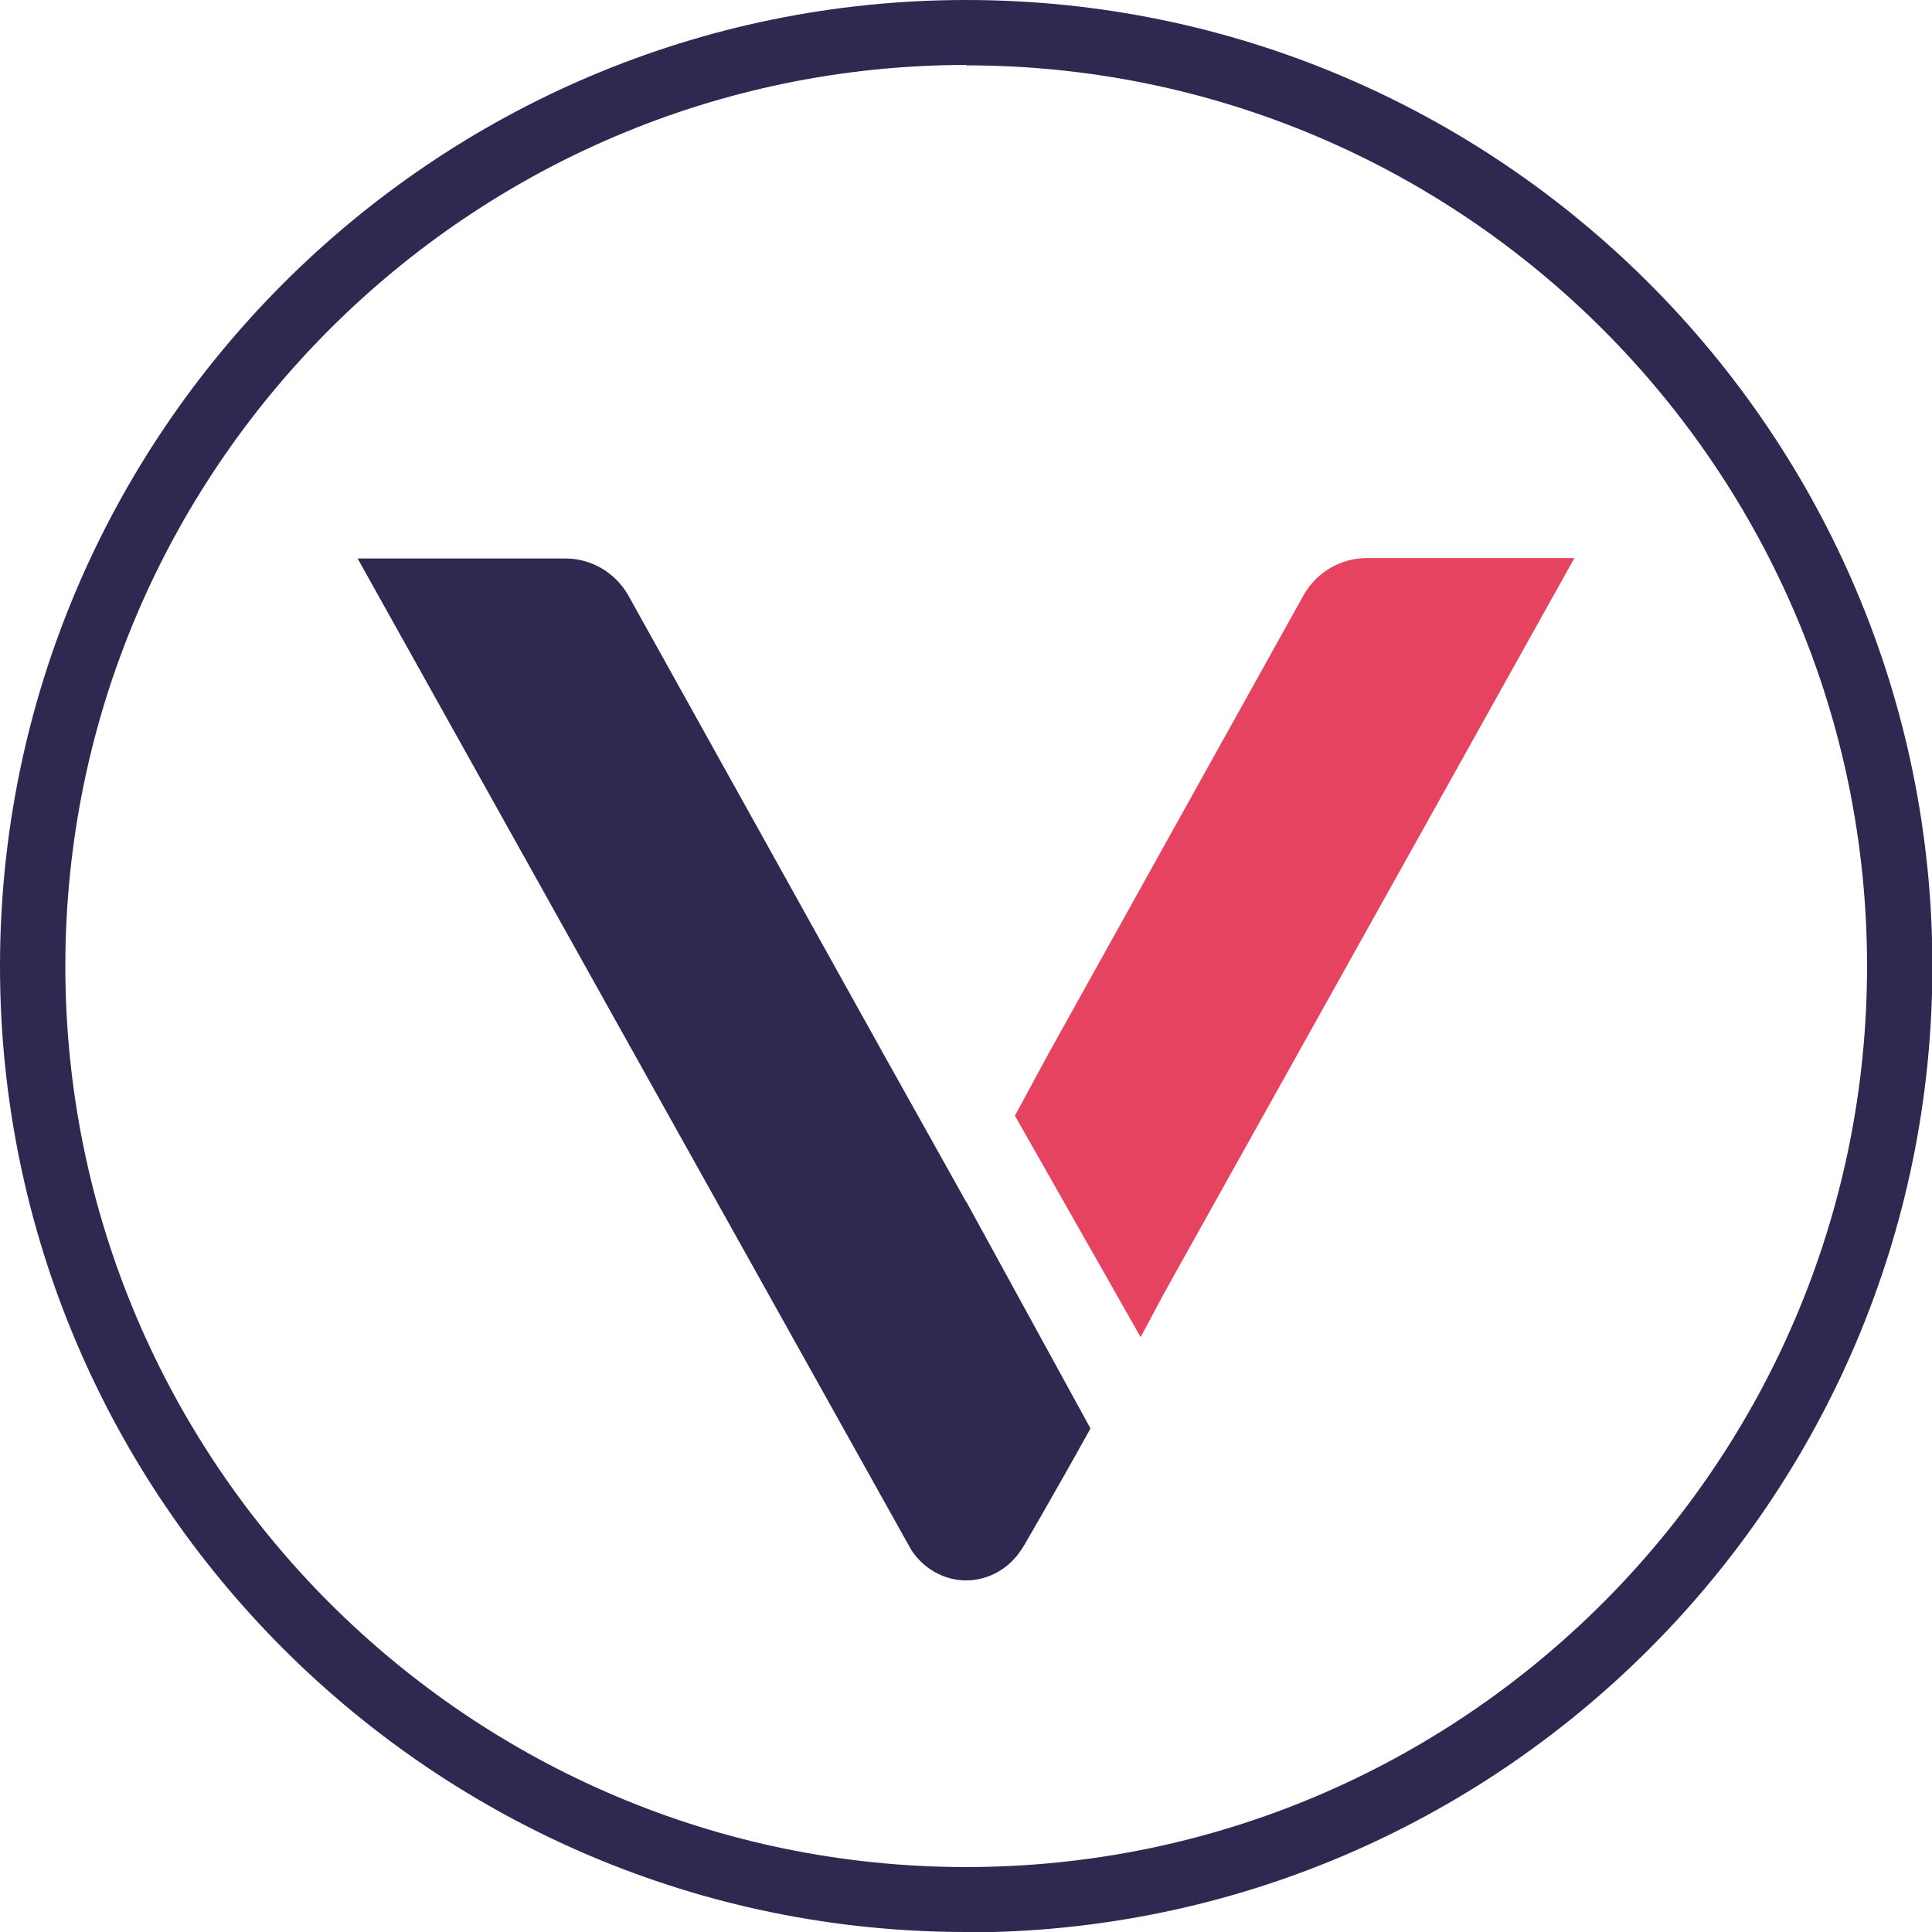 <?xml version="1.0" encoding="UTF-8"?><svg id="Layer_2" xmlns="http://www.w3.org/2000/svg" viewBox="0 0 48.19 48.19"><defs><style>.cls-1{fill:#e54360;}.cls-2{fill:#312852;}</style></defs><g id="Layer_1-2"><path class="cls-2" d="m24.1,29.98h0s0,0,0,0l-2.08-3.72-6.36-11.43c-.33-.56-.92-.9-1.56-.9h-5.16s-.02,0-.02,0c0,0,13.79,24.7,13.81,24.73.29.45.8.76,1.37.76h0s0,0,0,0h0c.57,0,1.08-.31,1.37-.76.02-.03.04-.06.06-.09,0,0,.79-1.35,1.67-2.94l-3.1-5.66Z"/><path class="cls-1" d="m25.32,27.82l.85-1.57,6.36-11.43c.33-.56.92-.9,1.56-.9h5.16s.02,0,.02,0c0,0-5.95,10.67-10.03,17.97-.36.64-.47.88-.79,1.46l-3.14-5.53Z"/><path class="cls-2" d="m24.1,48.19C10.81,48.19,0,37.38,0,24.1S10.81,0,24.1,0s24.1,10.81,24.1,24.1-10.81,24.1-24.1,24.1Zm0-46.57C11.71,1.63,1.63,11.71,1.63,24.1s10.08,22.47,22.47,22.47,22.47-10.08,22.47-22.47S36.49,1.63,24.1,1.63Z"/></g></svg>